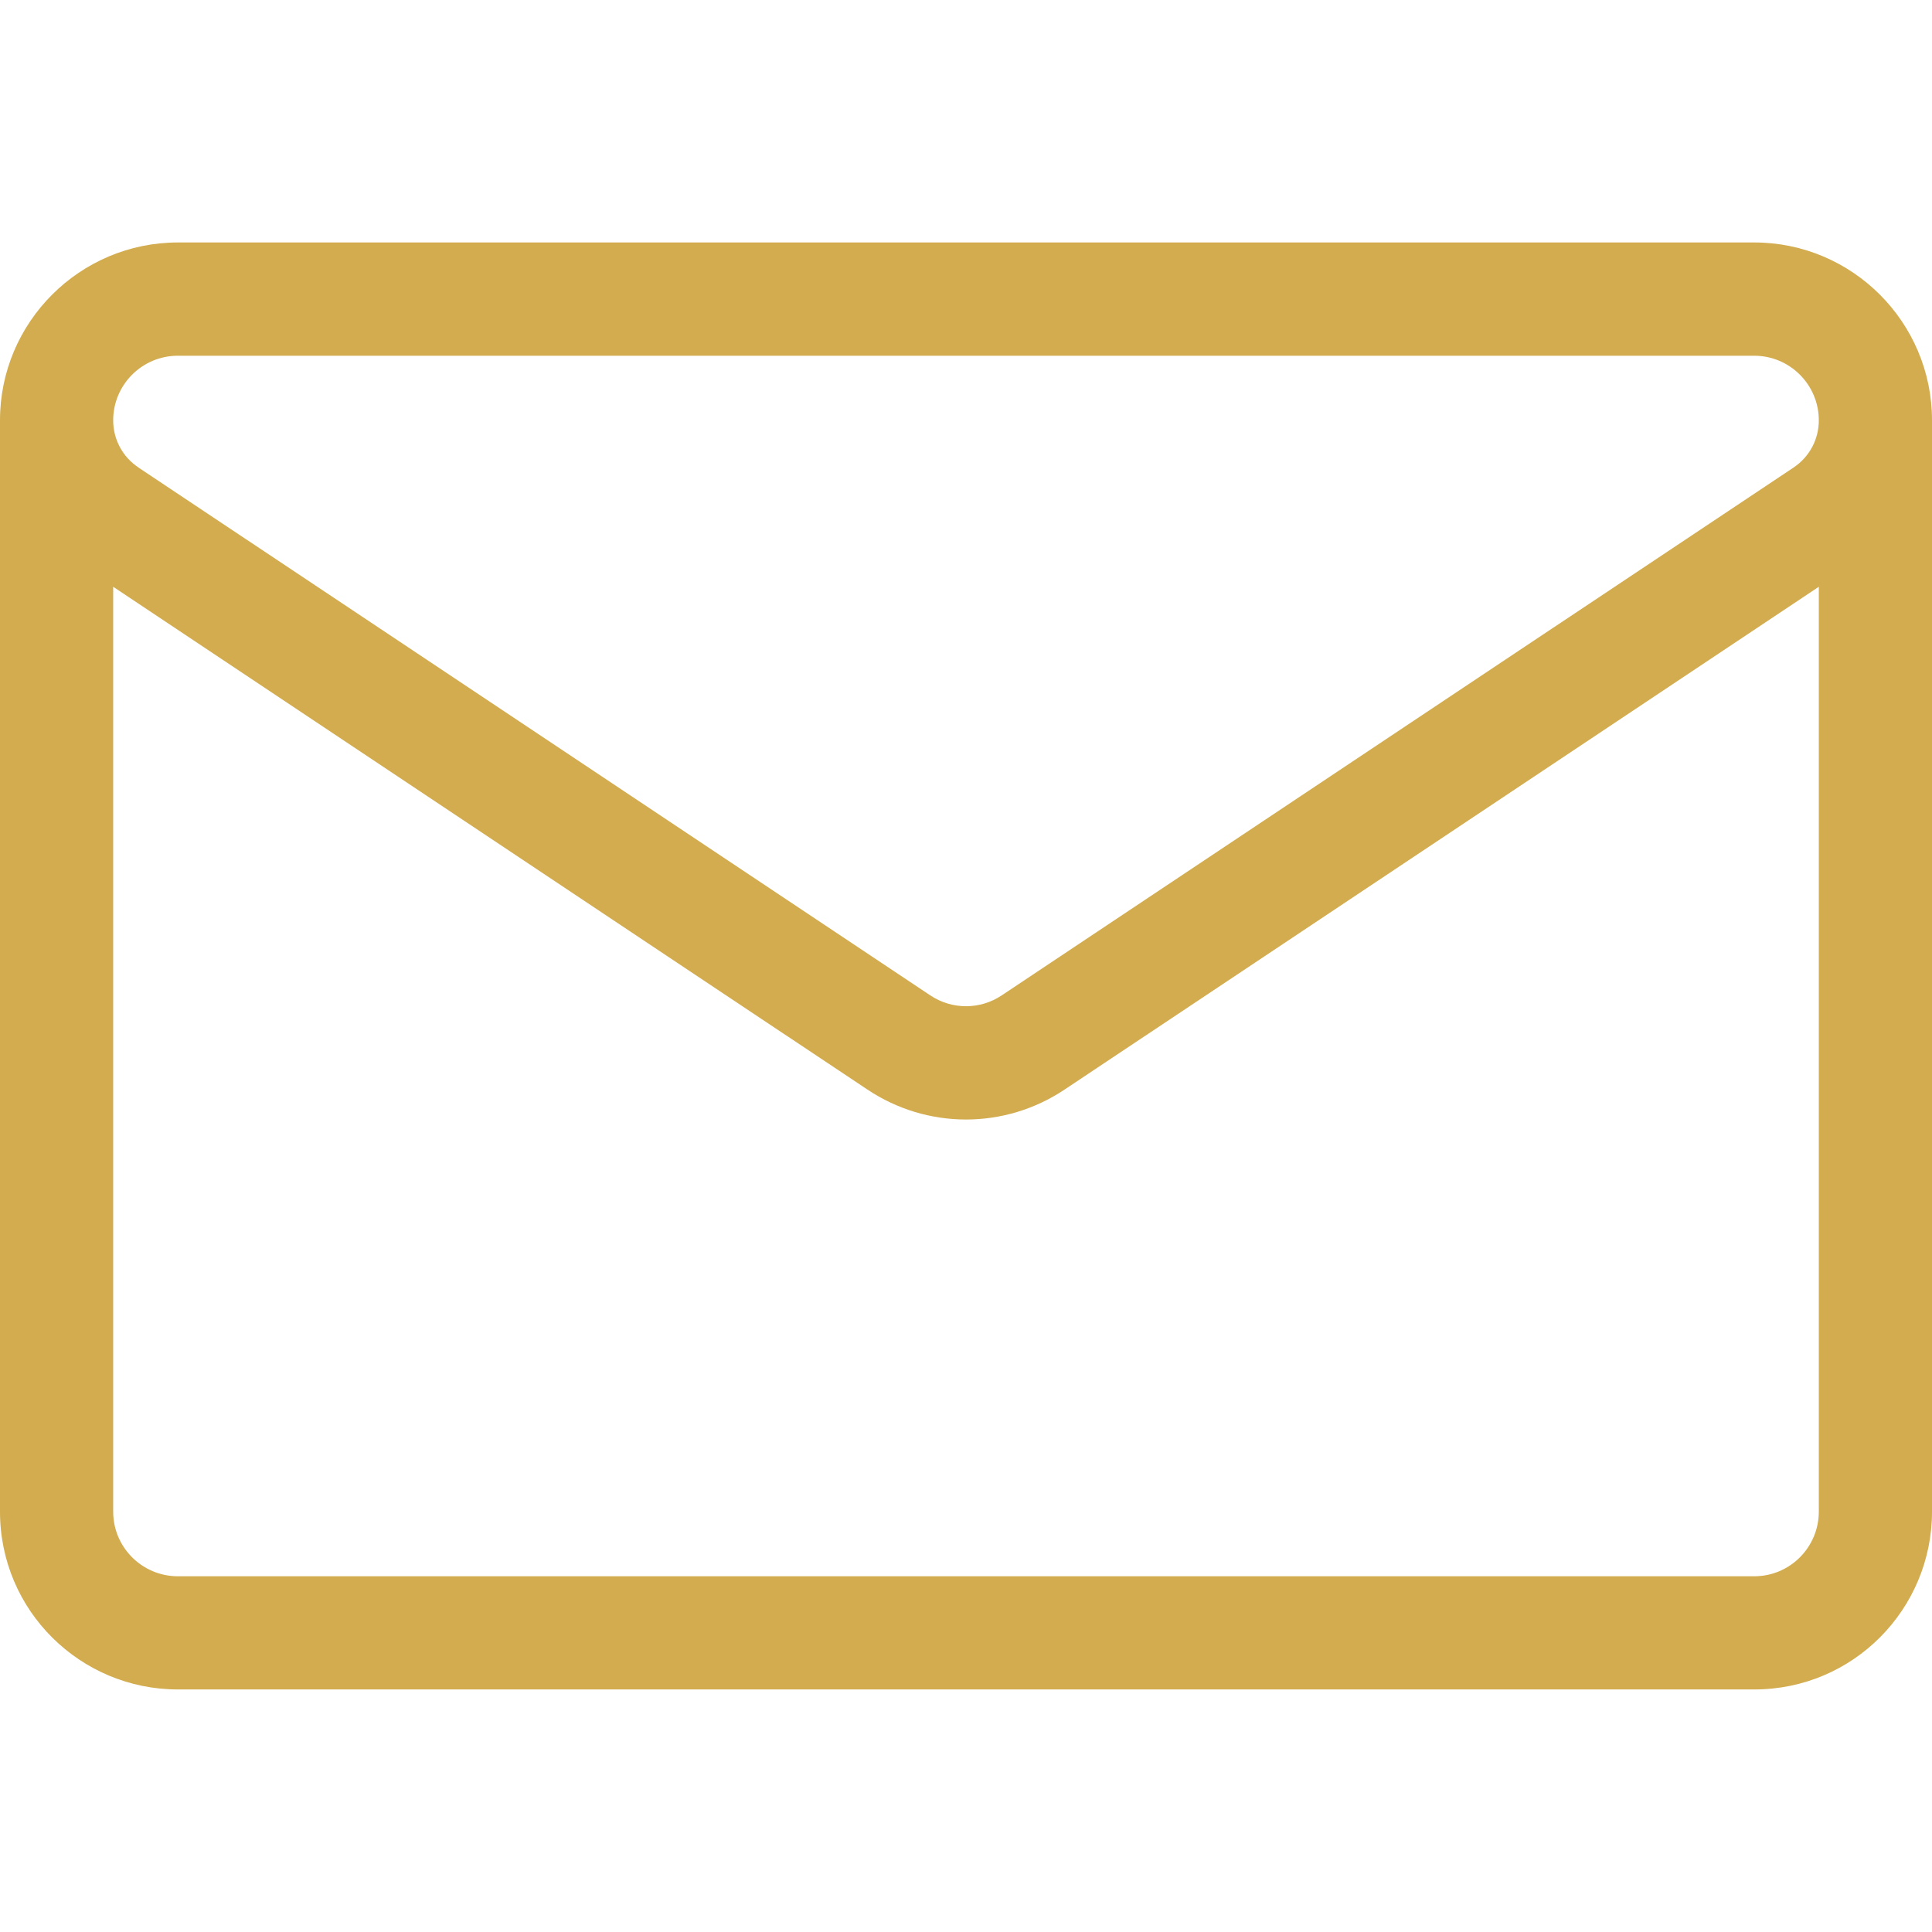 <svg width="24" height="24" viewBox="0 0 24 24" fill="none" xmlns="http://www.w3.org/2000/svg">
<path d="M24 5.221C24 4.003 23.009 3.012 21.791 3.012H2.209C0.991 3.013 0 4.003 0 5.221V5.222V18.778C0 20.011 1.001 20.987 2.209 20.987H21.791C23.024 20.987 24 19.987 24 18.778V5.222C24 5.222 24 5.222 24 5.222C24 5.221 24 5.221 24 5.221ZM2.209 4.419H21.791C22.234 4.419 22.594 4.779 22.594 5.222C22.594 5.458 22.477 5.677 22.28 5.808L12.445 12.364C12.175 12.545 11.825 12.545 11.555 12.364C11.555 12.364 1.72 5.807 1.72 5.808C1.72 5.808 1.72 5.807 1.72 5.807C1.523 5.677 1.406 5.458 1.406 5.221C1.406 4.779 1.766 4.419 2.209 4.419ZM21.791 19.581H2.209C1.772 19.581 1.406 19.227 1.406 18.778V7.289L10.774 13.534C11.147 13.783 11.573 13.907 12 13.907C12.427 13.907 12.853 13.783 13.226 13.534L22.594 7.289V18.778C22.594 19.216 22.24 19.581 21.791 19.581Z" fill="#D2AC4E"/>
</svg>

